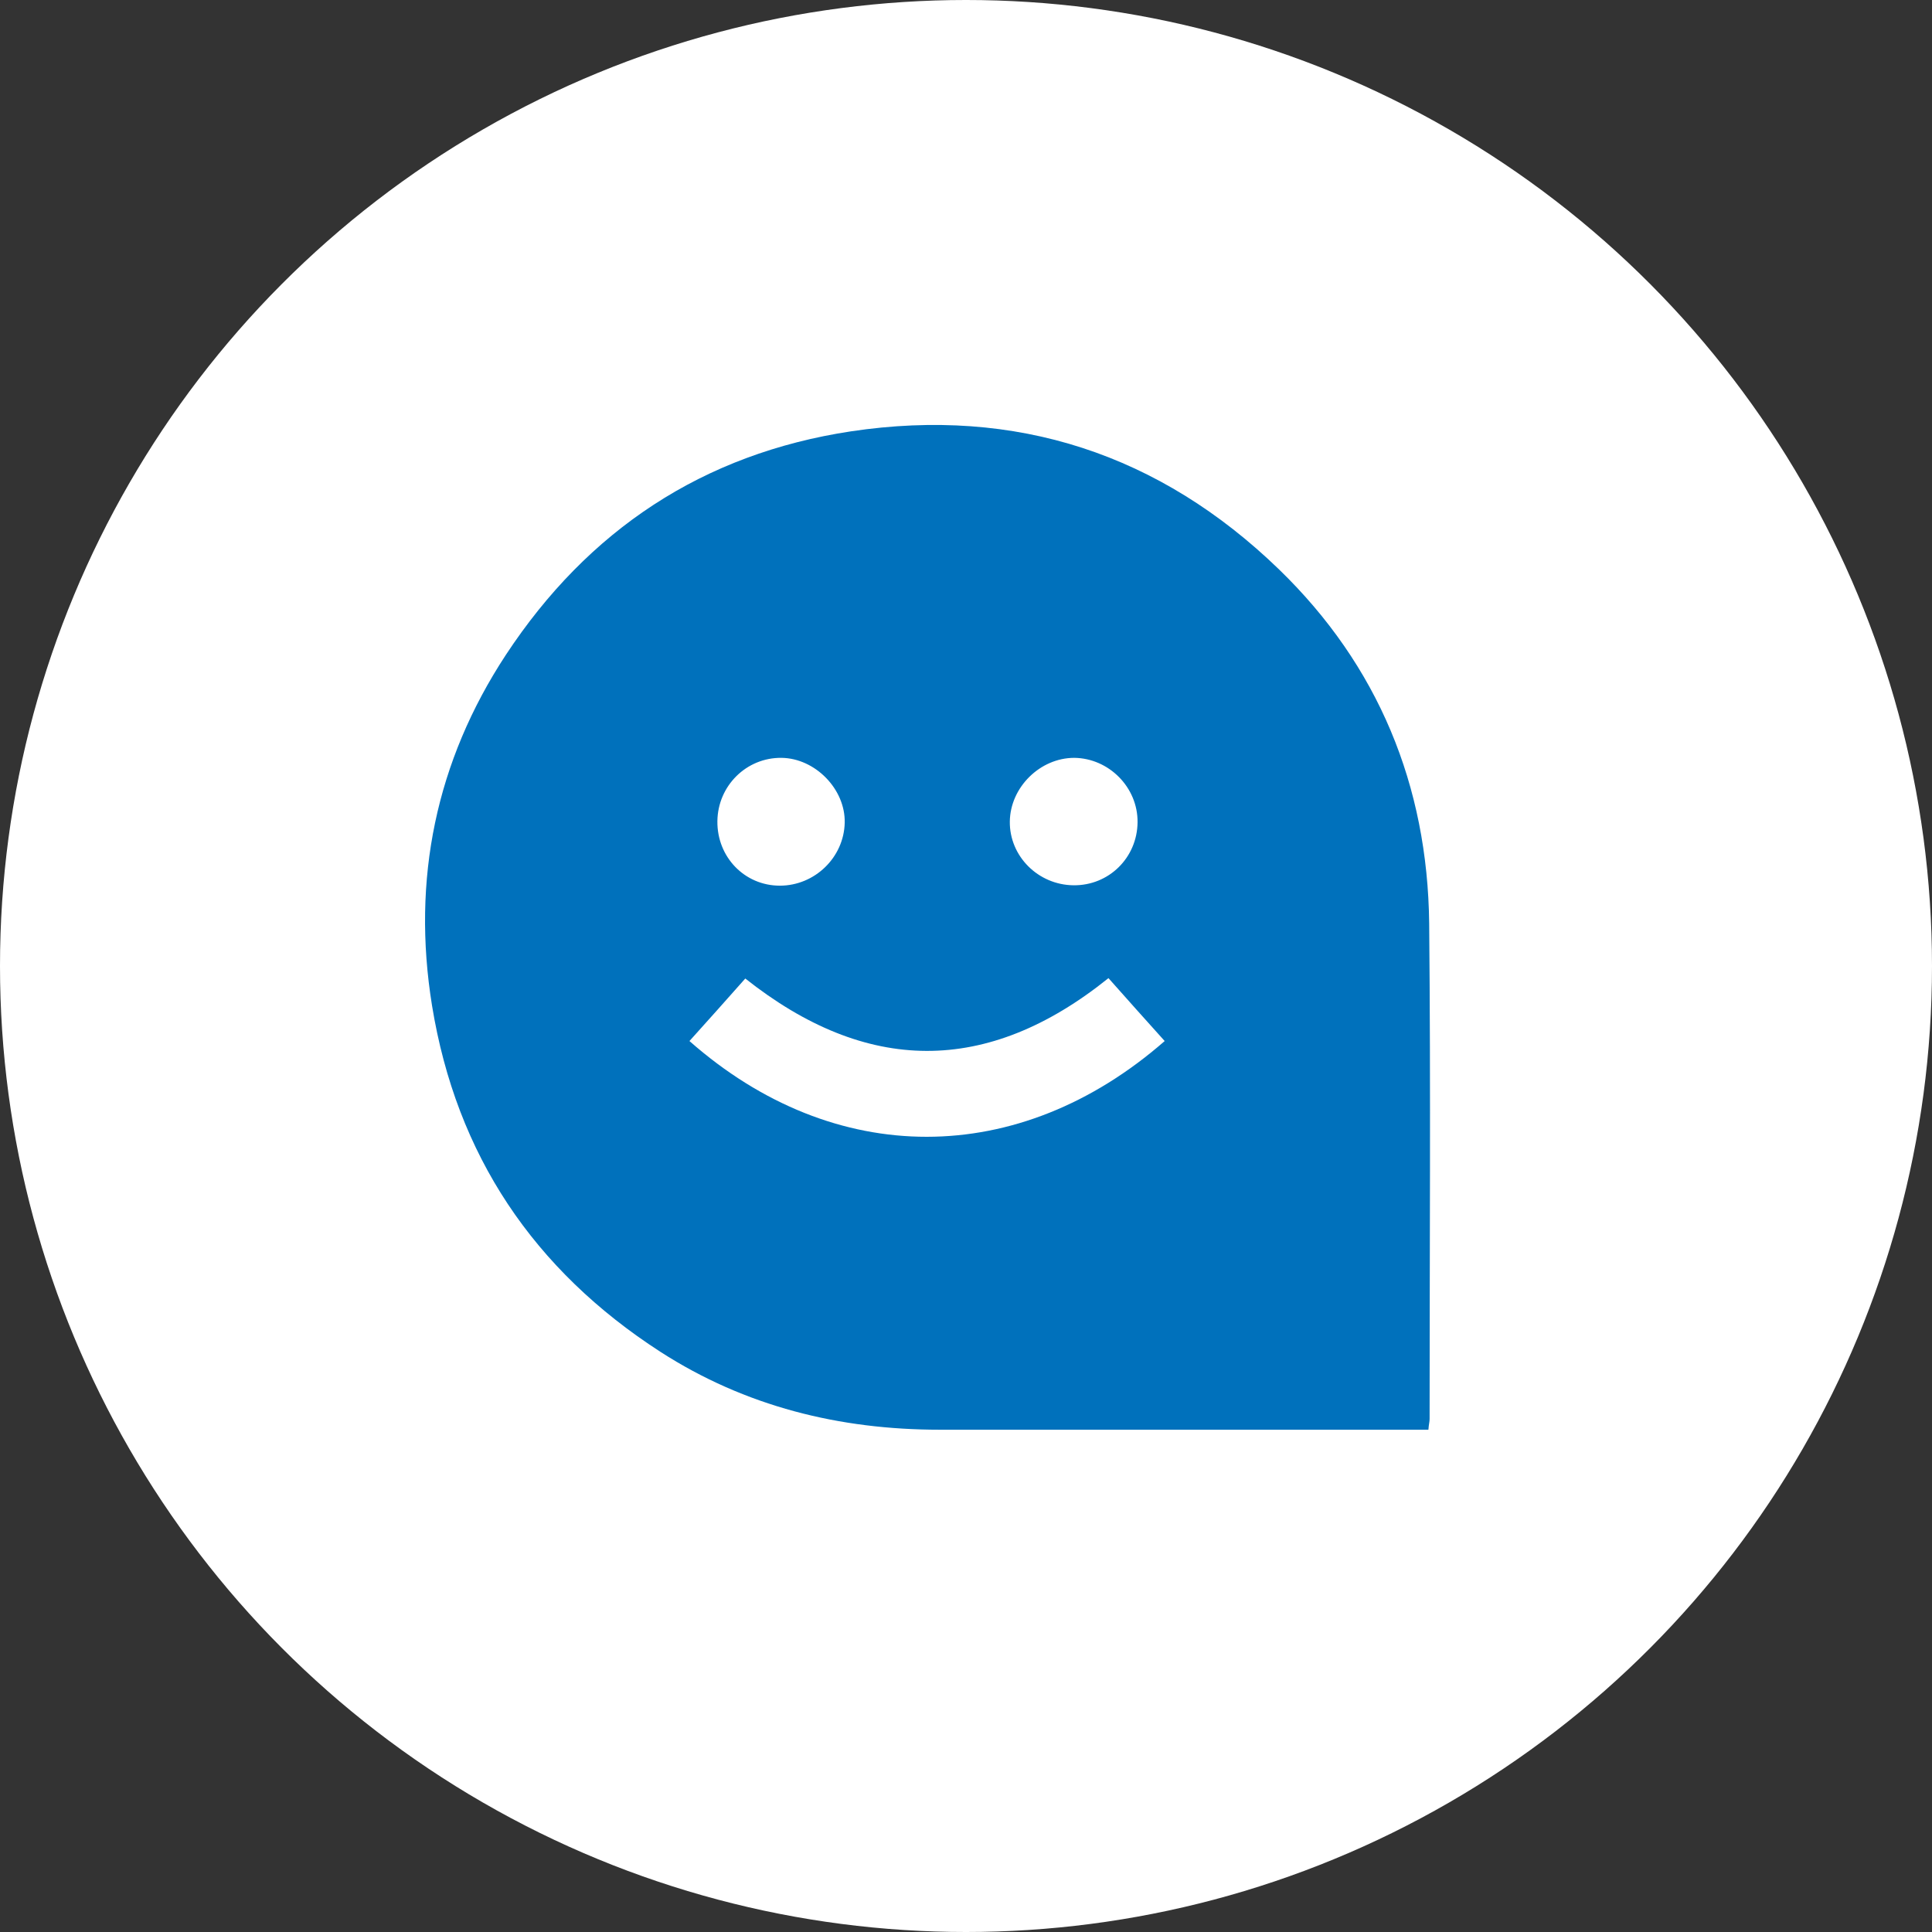<svg width="50" height="50" viewBox="0 0 50 50" fill="none" xmlns="http://www.w3.org/2000/svg">
<rect x="0" y="0" width="50" height="50" fill="#333333" stroke="none"/>
<circle cx="25" cy="25" r="25" fill="white"/>
<path d="M36.967 37.001C36.743 37.001 36.56 37.001 36.377 37.001C32.359 37.001 28.341 37.001 24.323 37.001C21.729 37.001 19.288 36.4 17.091 34.985C13.815 32.867 11.811 29.895 11.181 26.026C10.652 22.759 11.282 19.704 13.093 16.946C15.219 13.719 18.189 11.744 22.024 11.163C26.297 10.522 30.02 11.754 33.102 14.737C35.665 17.221 36.947 20.326 36.987 23.899C37.028 28.174 36.998 32.45 36.998 36.726C36.998 36.797 36.977 36.858 36.967 37.001ZM17.843 26.942C21.597 30.251 26.368 30.241 30.142 26.942C29.663 26.413 29.185 25.874 28.687 25.314C25.534 27.849 22.411 27.798 19.288 25.324C18.79 25.884 18.322 26.413 17.843 26.942ZM18.566 21.252C18.555 22.178 19.268 22.921 20.183 22.921C21.088 22.921 21.841 22.188 21.861 21.293C21.882 20.427 21.099 19.623 20.224 19.613C19.318 19.603 18.576 20.336 18.566 21.252ZM29.44 21.282C29.45 20.376 28.697 19.623 27.802 19.613C26.917 19.613 26.144 20.376 26.134 21.262C26.124 22.158 26.866 22.901 27.782 22.911C28.697 22.921 29.43 22.199 29.44 21.282Z" fill="#0071BC"/>
</svg>
